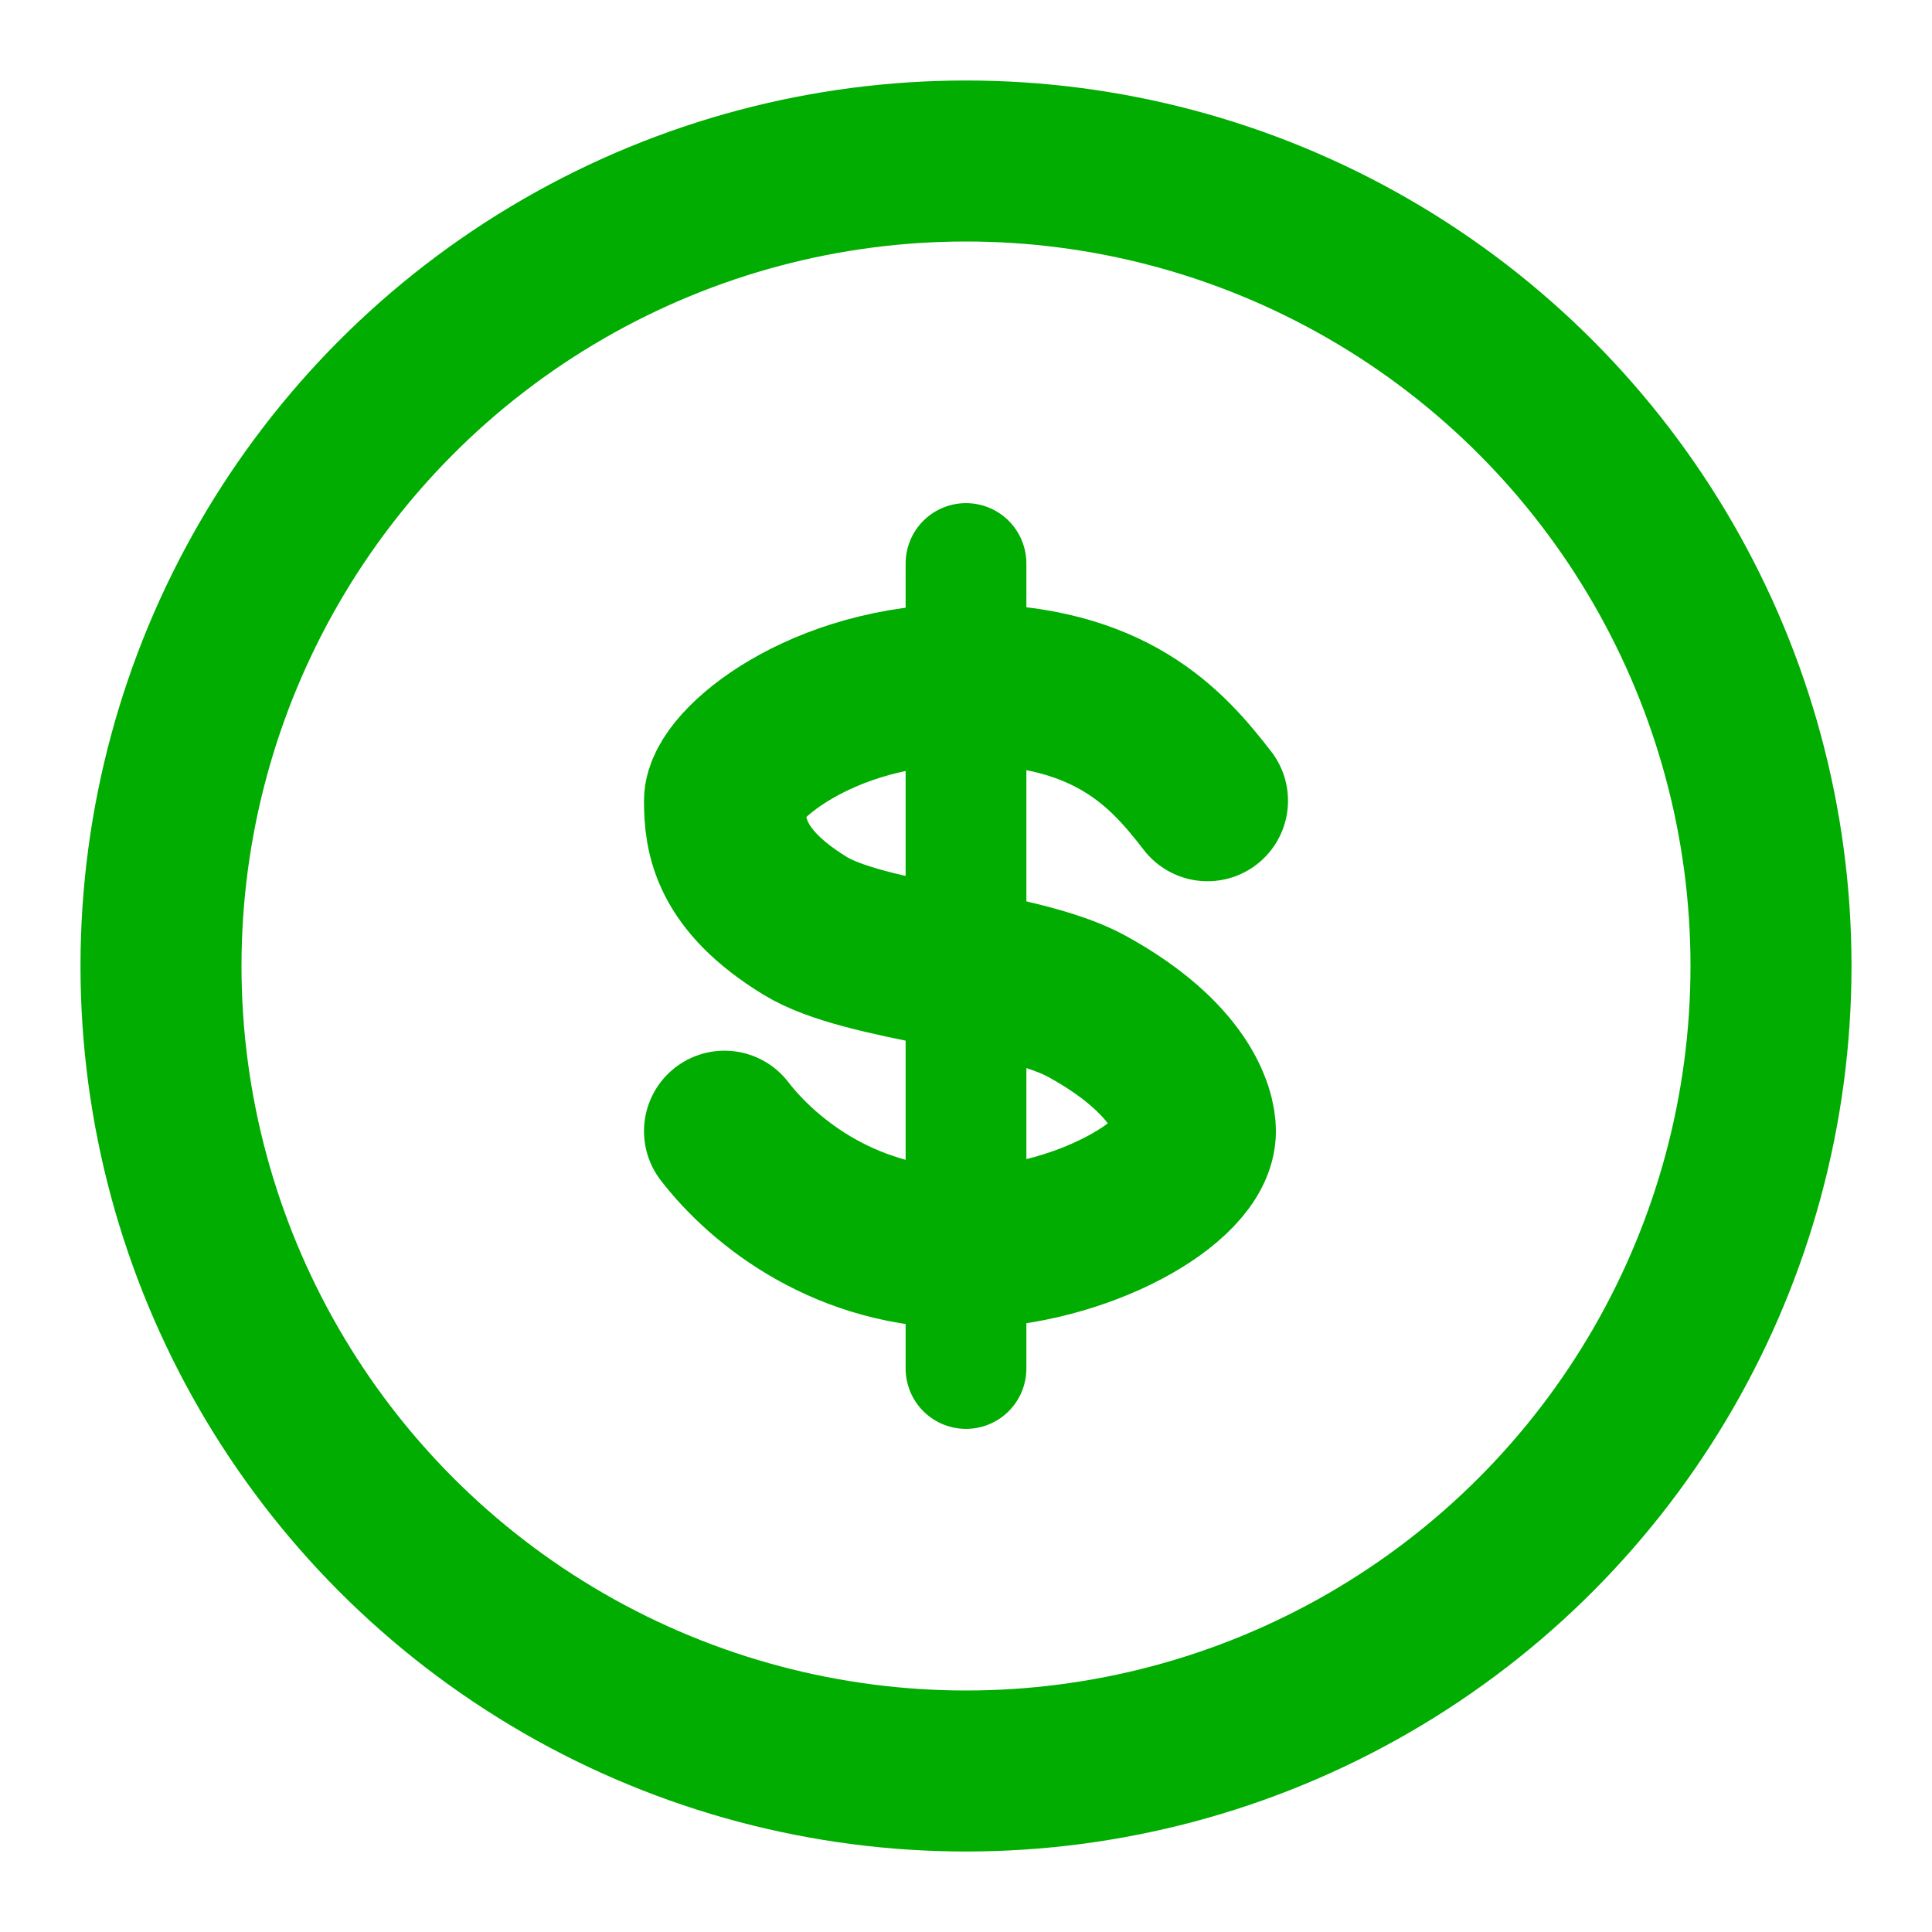 <!DOCTYPE svg PUBLIC "-//W3C//DTD SVG 1.1//EN" "http://www.w3.org/Graphics/SVG/1.1/DTD/svg11.dtd">
<!-- Uploaded to: SVG Repo, www.svgrepo.com, Transformed by: SVG Repo Mixer Tools -->
<svg width="800px" height="800px" viewBox="0 0 24 24" fill="none" xmlns="http://www.w3.org/2000/svg">
<g id="SVGRepo_bgCarrier" stroke-width="0"/>
<g id="SVGRepo_tracerCarrier" stroke-linecap="round" stroke-linejoin="round"/>
<g id="SVGRepo_iconCarrier"> <circle cx="12" cy="12" r="10" stroke="#00ad00" stroke-width="2"/> <path d="M15 9.947C14.5 9.3 13.8 8.5 12 8.5C10.2 8.5 9 9.514 9 9.947C9 10.381 9.068 10.928 10 11.5C10.752 11.962 12.668 12.044 13.5 12.5C14.679 13.147 14.85 13.82 14.85 14.052C14.85 14.684 13.418 15.485 12 15.5C10.536 15.515 9.5 14.7 9 14.052" stroke="#00ad00" stroke-width="2" stroke-linecap="round" stroke-linejoin="round"/> <path d="M12 7V17" stroke="#00ad00" stroke-width="1.5" stroke-linecap="round" stroke-linejoin="round"/> </g>
</svg>